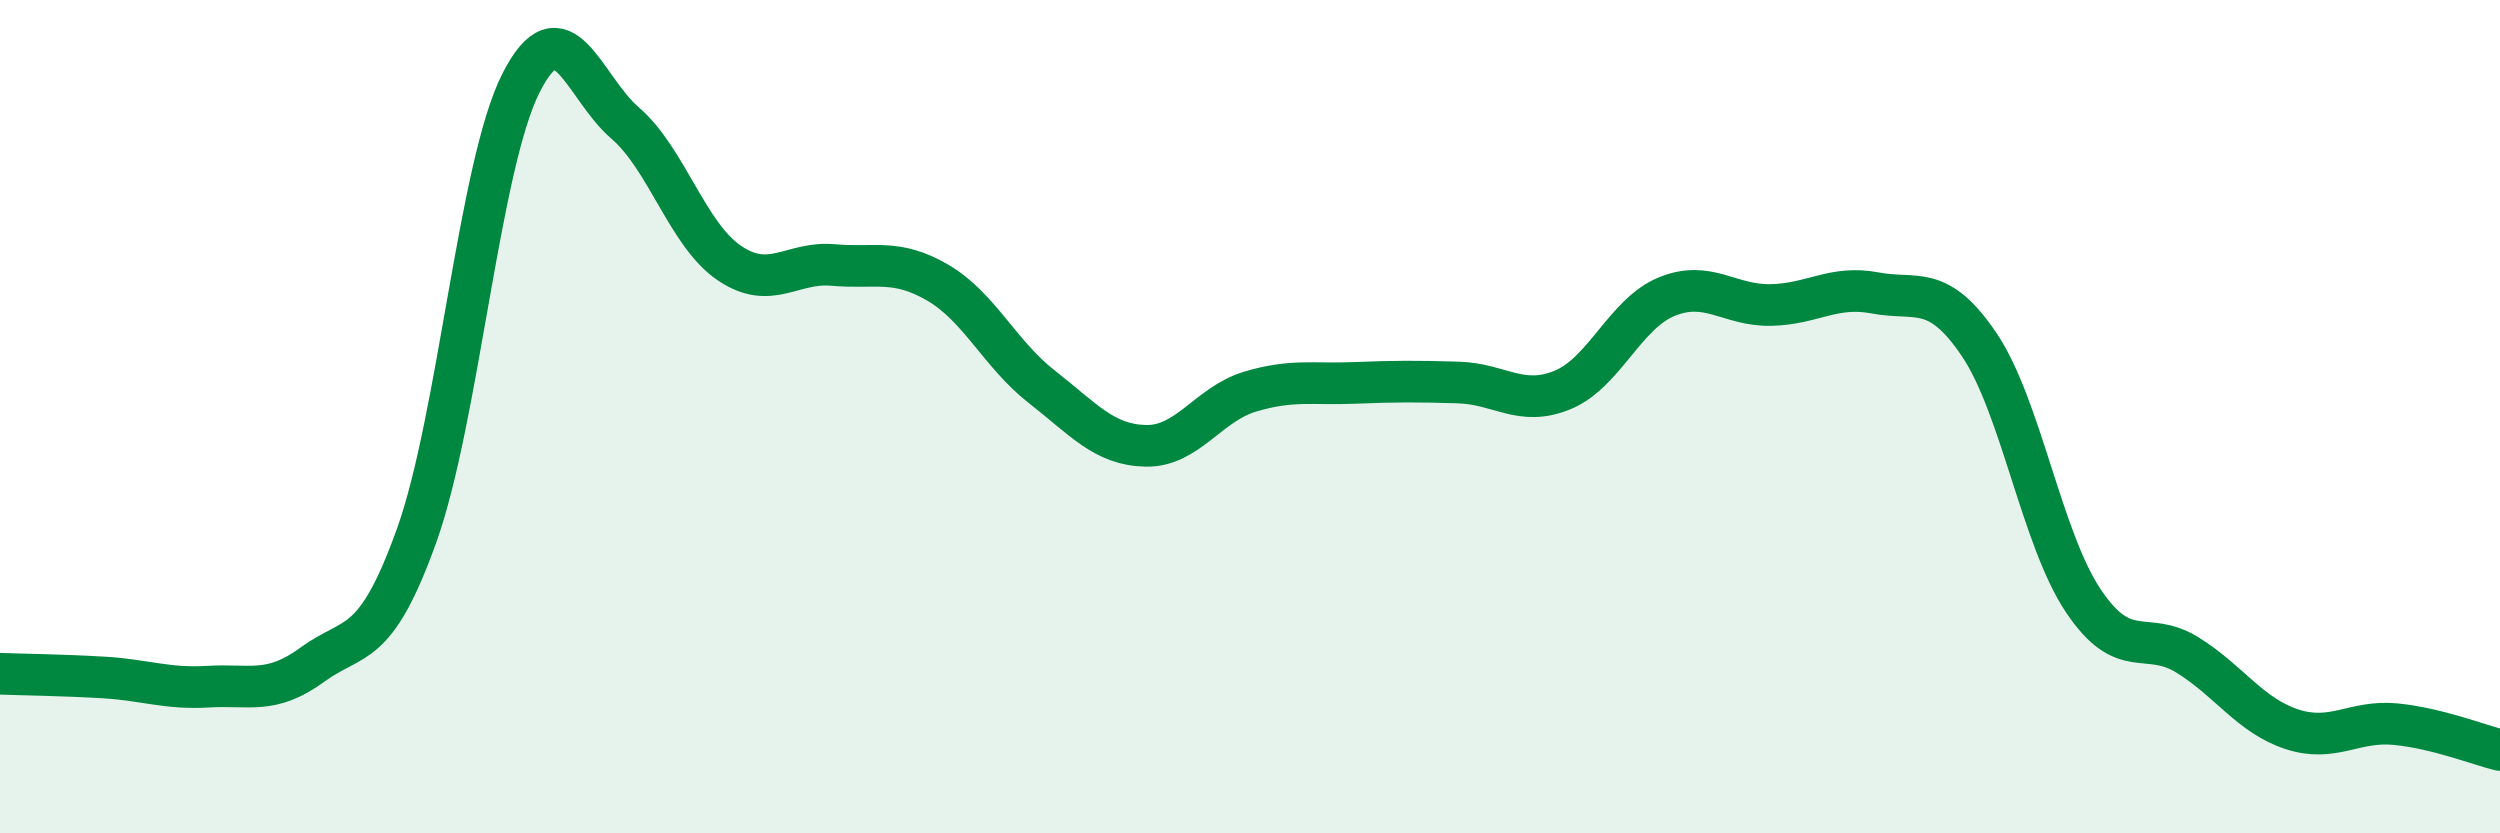 
    <svg width="60" height="20" viewBox="0 0 60 20" xmlns="http://www.w3.org/2000/svg">
      <path
        d="M 0,16.17 C 0.5,16.19 1.5,16.2 2.5,16.26 C 3.5,16.32 4,16.54 5,16.48 C 6,16.42 6.5,16.68 7.5,15.95 C 8.5,15.22 9,15.64 10,12.85 C 11,10.06 11.5,3.98 12.5,2 C 13.5,0.02 14,2.09 15,2.95 C 16,3.81 16.5,5.63 17.5,6.31 C 18.5,6.99 19,6.27 20,6.36 C 21,6.45 21.5,6.2 22.5,6.78 C 23.5,7.36 24,8.5 25,9.28 C 26,10.06 26.5,10.68 27.5,10.7 C 28.5,10.72 29,9.7 30,9.4 C 31,9.1 31.5,9.23 32.5,9.19 C 33.5,9.15 34,9.15 35,9.18 C 36,9.21 36.5,9.77 37.5,9.36 C 38.5,8.95 39,7.53 40,7.12 C 41,6.71 41.5,7.34 42.5,7.32 C 43.5,7.3 44,6.84 45,7.03 C 46,7.22 46.5,6.79 47.5,8.27 C 48.5,9.75 49,12.93 50,14.42 C 51,15.91 51.5,15.1 52.5,15.72 C 53.5,16.34 54,17.17 55,17.5 C 56,17.83 56.5,17.28 57.5,17.38 C 58.5,17.48 59.5,17.88 60,18L60 20L0 20Z"
        fill="#008740"
        opacity="0.1"
        stroke-linecap="round"
        stroke-linejoin="round"
      />
      <path
        d="M 0,16.17 C 0.5,16.19 1.5,16.2 2.5,16.26 C 3.5,16.32 4,16.54 5,16.48 C 6,16.42 6.5,16.68 7.5,15.95 C 8.5,15.22 9,15.64 10,12.85 C 11,10.06 11.5,3.98 12.5,2 C 13.5,0.02 14,2.09 15,2.95 C 16,3.81 16.5,5.63 17.5,6.31 C 18.5,6.99 19,6.27 20,6.36 C 21,6.45 21.5,6.2 22.5,6.78 C 23.5,7.36 24,8.5 25,9.28 C 26,10.06 26.5,10.68 27.5,10.7 C 28.5,10.72 29,9.7 30,9.4 C 31,9.1 31.5,9.23 32.5,9.19 C 33.5,9.15 34,9.15 35,9.18 C 36,9.21 36.5,9.77 37.5,9.36 C 38.5,8.95 39,7.53 40,7.12 C 41,6.71 41.5,7.34 42.5,7.32 C 43.5,7.3 44,6.84 45,7.03 C 46,7.22 46.5,6.79 47.5,8.27 C 48.5,9.75 49,12.93 50,14.42 C 51,15.91 51.5,15.1 52.5,15.72 C 53.5,16.34 54,17.17 55,17.5 C 56,17.83 56.5,17.28 57.5,17.38 C 58.5,17.48 59.5,17.88 60,18"
        stroke="#008740"
        stroke-width="1"
        fill="none"
        stroke-linecap="round"
        stroke-linejoin="round"
      />
    </svg>
  